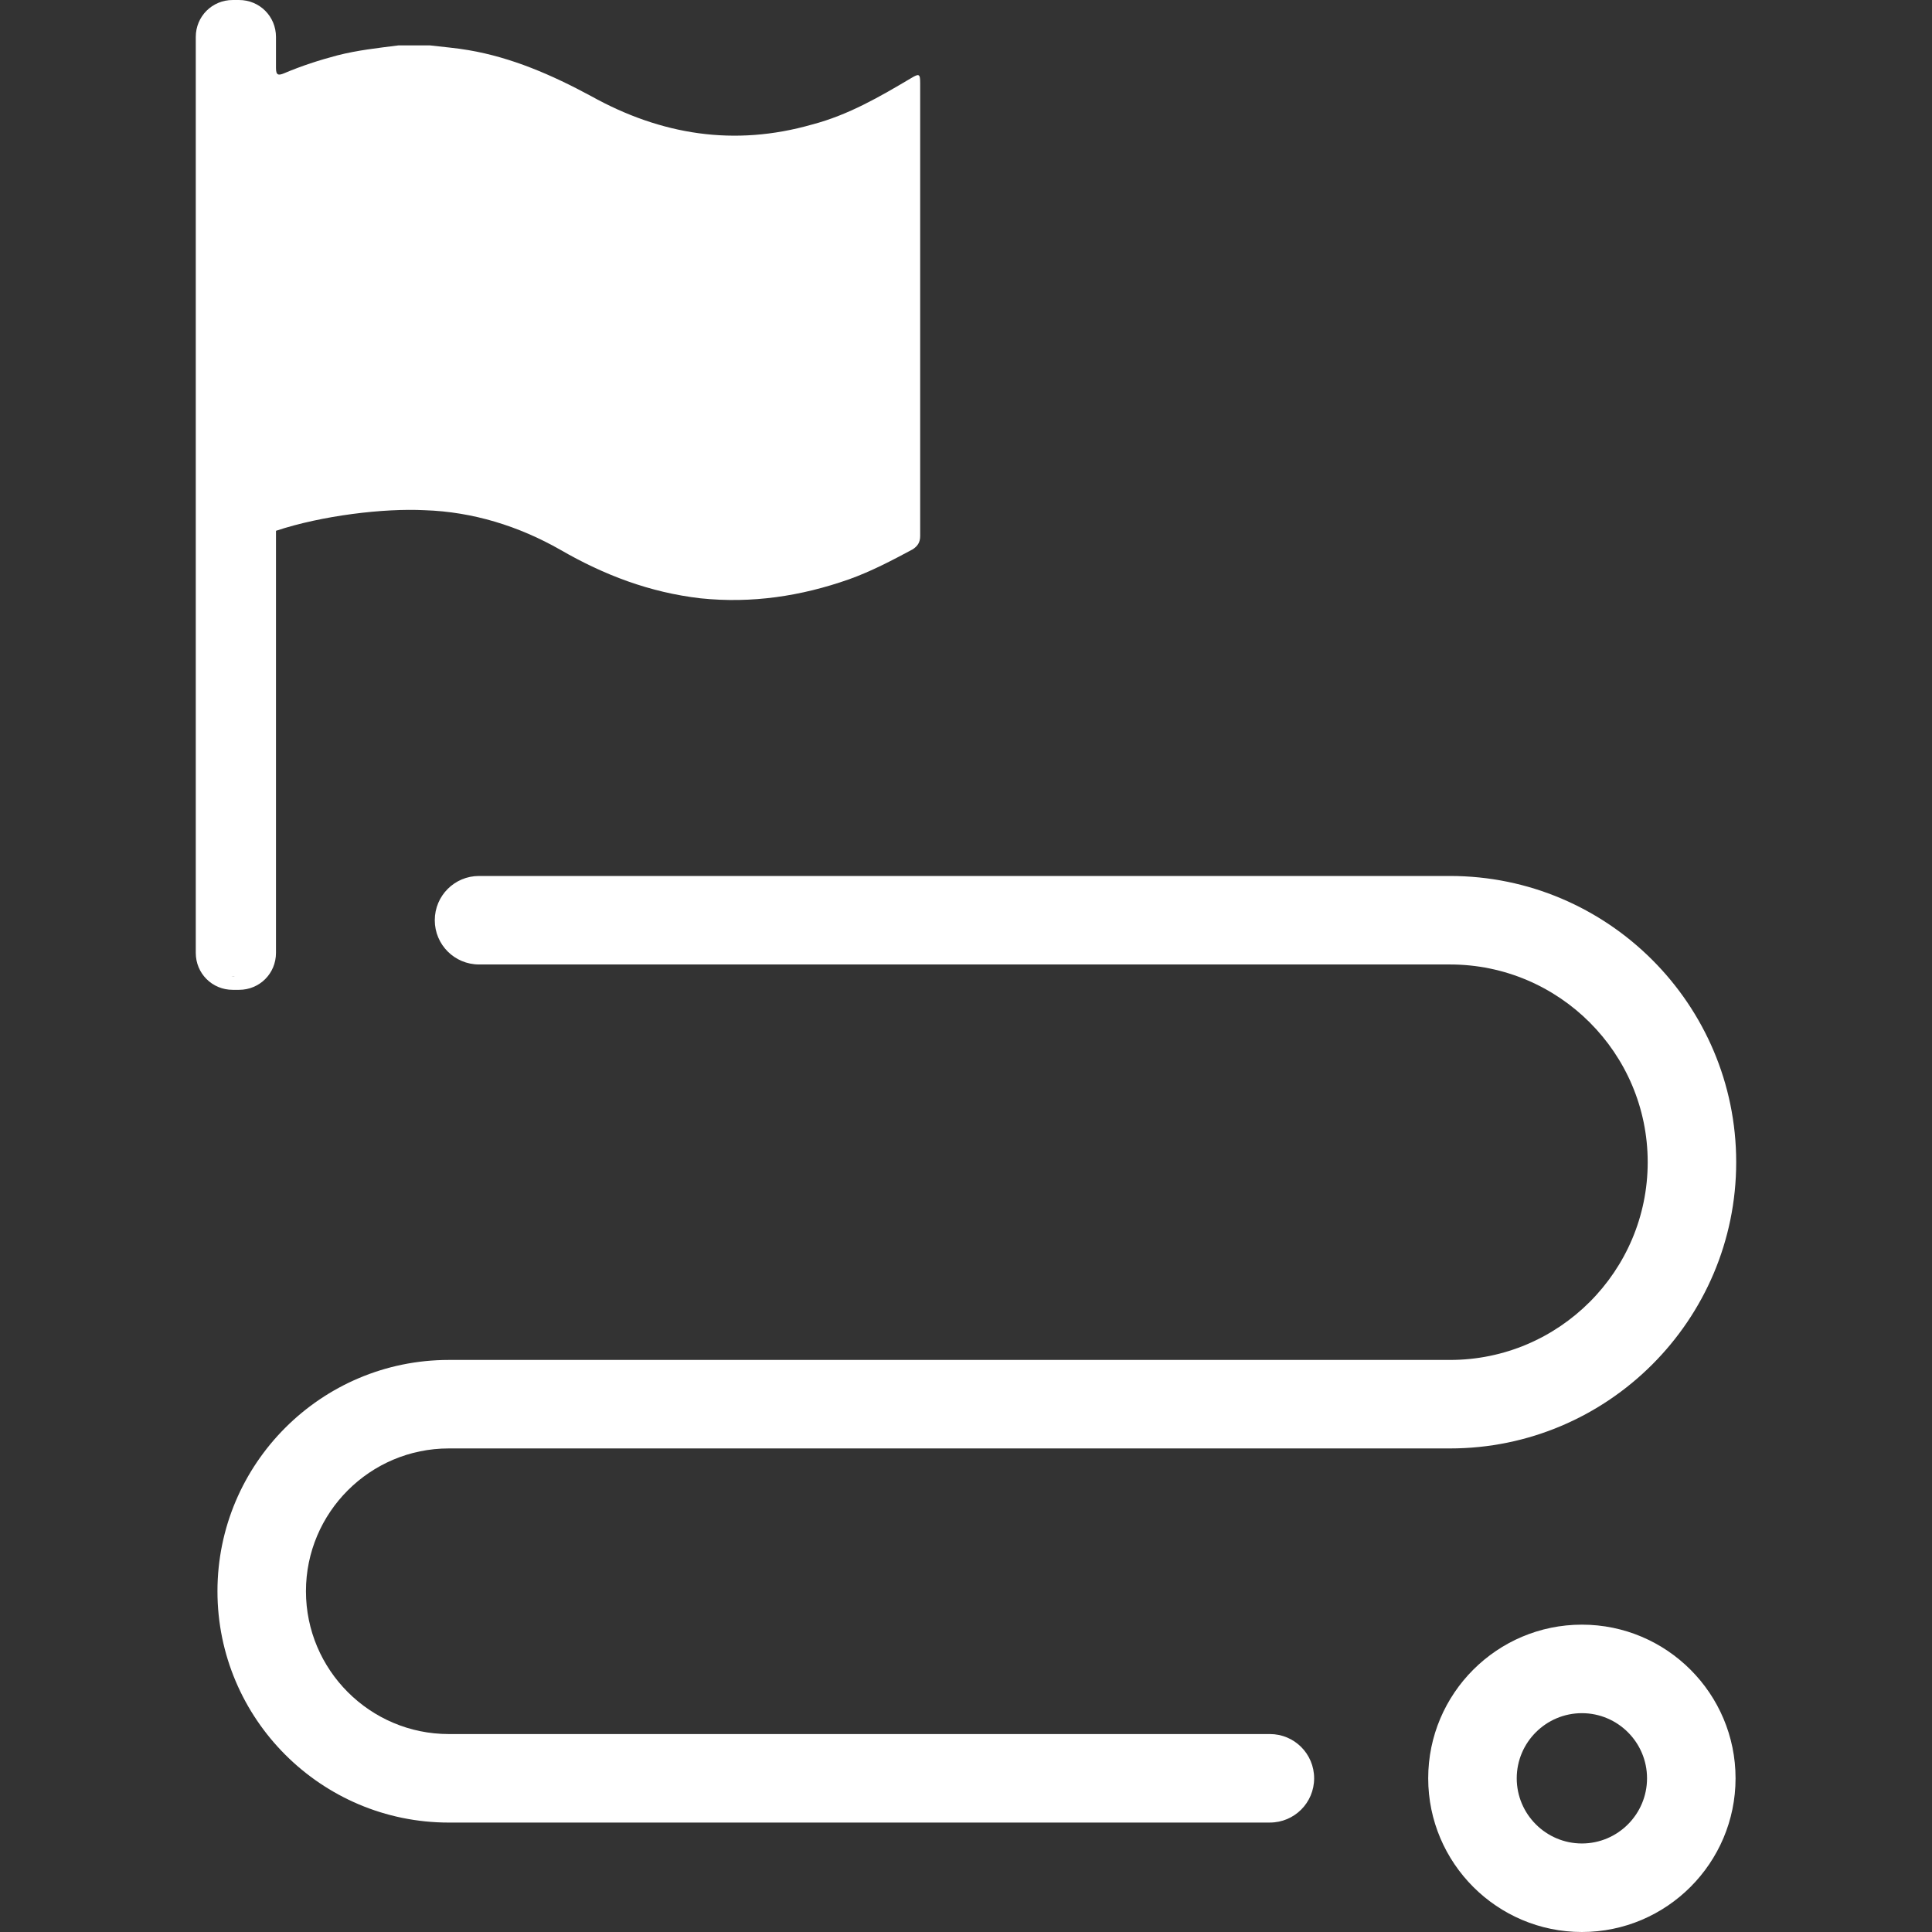 <?xml version="1.0" encoding="UTF-8"?>
<svg id="Layer_1" data-name="Layer 1" xmlns="http://www.w3.org/2000/svg" viewBox="0 0 72 72">
  <rect x="0" y="0" width="72" height="72" fill="#333333" stroke="none"/>
  <defs>
    <style>
      .cls-1 {
        fill: #fff;
      }
    </style>
  </defs>
  <g>
    <path class="cls-1" d="M33.958,2.91c-1.16.688-2.34,1.377-3.696,1.731-2.891.826-5.624.393-8.238-1.062-1.455-.786-2.949-1.435-4.562-1.71-.452-.079-.944-.118-1.435-.177h-1.18c-.767.098-1.514.177-2.281.373-.669.177-1.337.393-1.986.669-.197.079-.295.079-.295-.197v-1.16c0-.767-.61-1.377-1.376-1.377h-.236c-.767,0-1.377.61-1.377,1.377v34.134c0,.767.61,1.377,1.377,1.377h.236c.767,0,1.376-.61,1.376-1.377v-15.73c1.711-.57,4.031-.845,5.545-.767,1.789.059,3.5.59,5.053,1.475,1.632.944,3.343,1.592,5.23,1.809,1.907.197,3.736-.079,5.525-.708.826-.295,1.612-.708,2.379-1.12.177-.118.275-.256.275-.492V3.087c0-.334-.039-.354-.334-.177ZM8.614,36.396c.02,0,.059,0,.078-.02.02.02.039.02.079.02h-.157Z"/>
    <path class="cls-1" d="M8.771,36.396h-.157c.02,0,.059,0,.078-.02.02.02.039.02.079.02Z"/>
  </g>
  <path class="cls-1" d="M47.325,67.922h-30.6c-4.754,0-8.621-3.867-8.621-8.621s3.867-8.62,8.621-8.62h37.312c4.063,0,7.368-3.307,7.368-7.37s-3.305-7.368-7.368-7.368H17.852c-.912,0-1.649-.737-1.649-1.649s.737-1.649,1.649-1.649h36.185c5.881,0,10.666,4.785,10.666,10.666s-4.785,10.668-10.666,10.668H16.725c-2.934,0-5.323,2.387-5.323,5.321s2.389,5.323,5.323,5.323h30.6c.912,0,1.649.737,1.649,1.649s-.737,1.649-1.649,1.649Z"/>
  <path class="cls-1" d="M58.953,72c-3.159,0-5.728-2.569-5.728-5.728s2.569-5.726,5.728-5.726,5.726,2.569,5.726,5.726-2.569,5.728-5.726,5.728ZM58.953,63.845c-1.338,0-2.429,1.089-2.429,2.427s1.091,2.429,2.429,2.429,2.427-1.091,2.427-2.429-1.089-2.427-2.427-2.427Z"/>
  <path class="cls-1" d="M8.771,36.396h-.157c.02,0,.059,0,.078-.02.02.02.039.02.079.02Z"/>
</svg>
